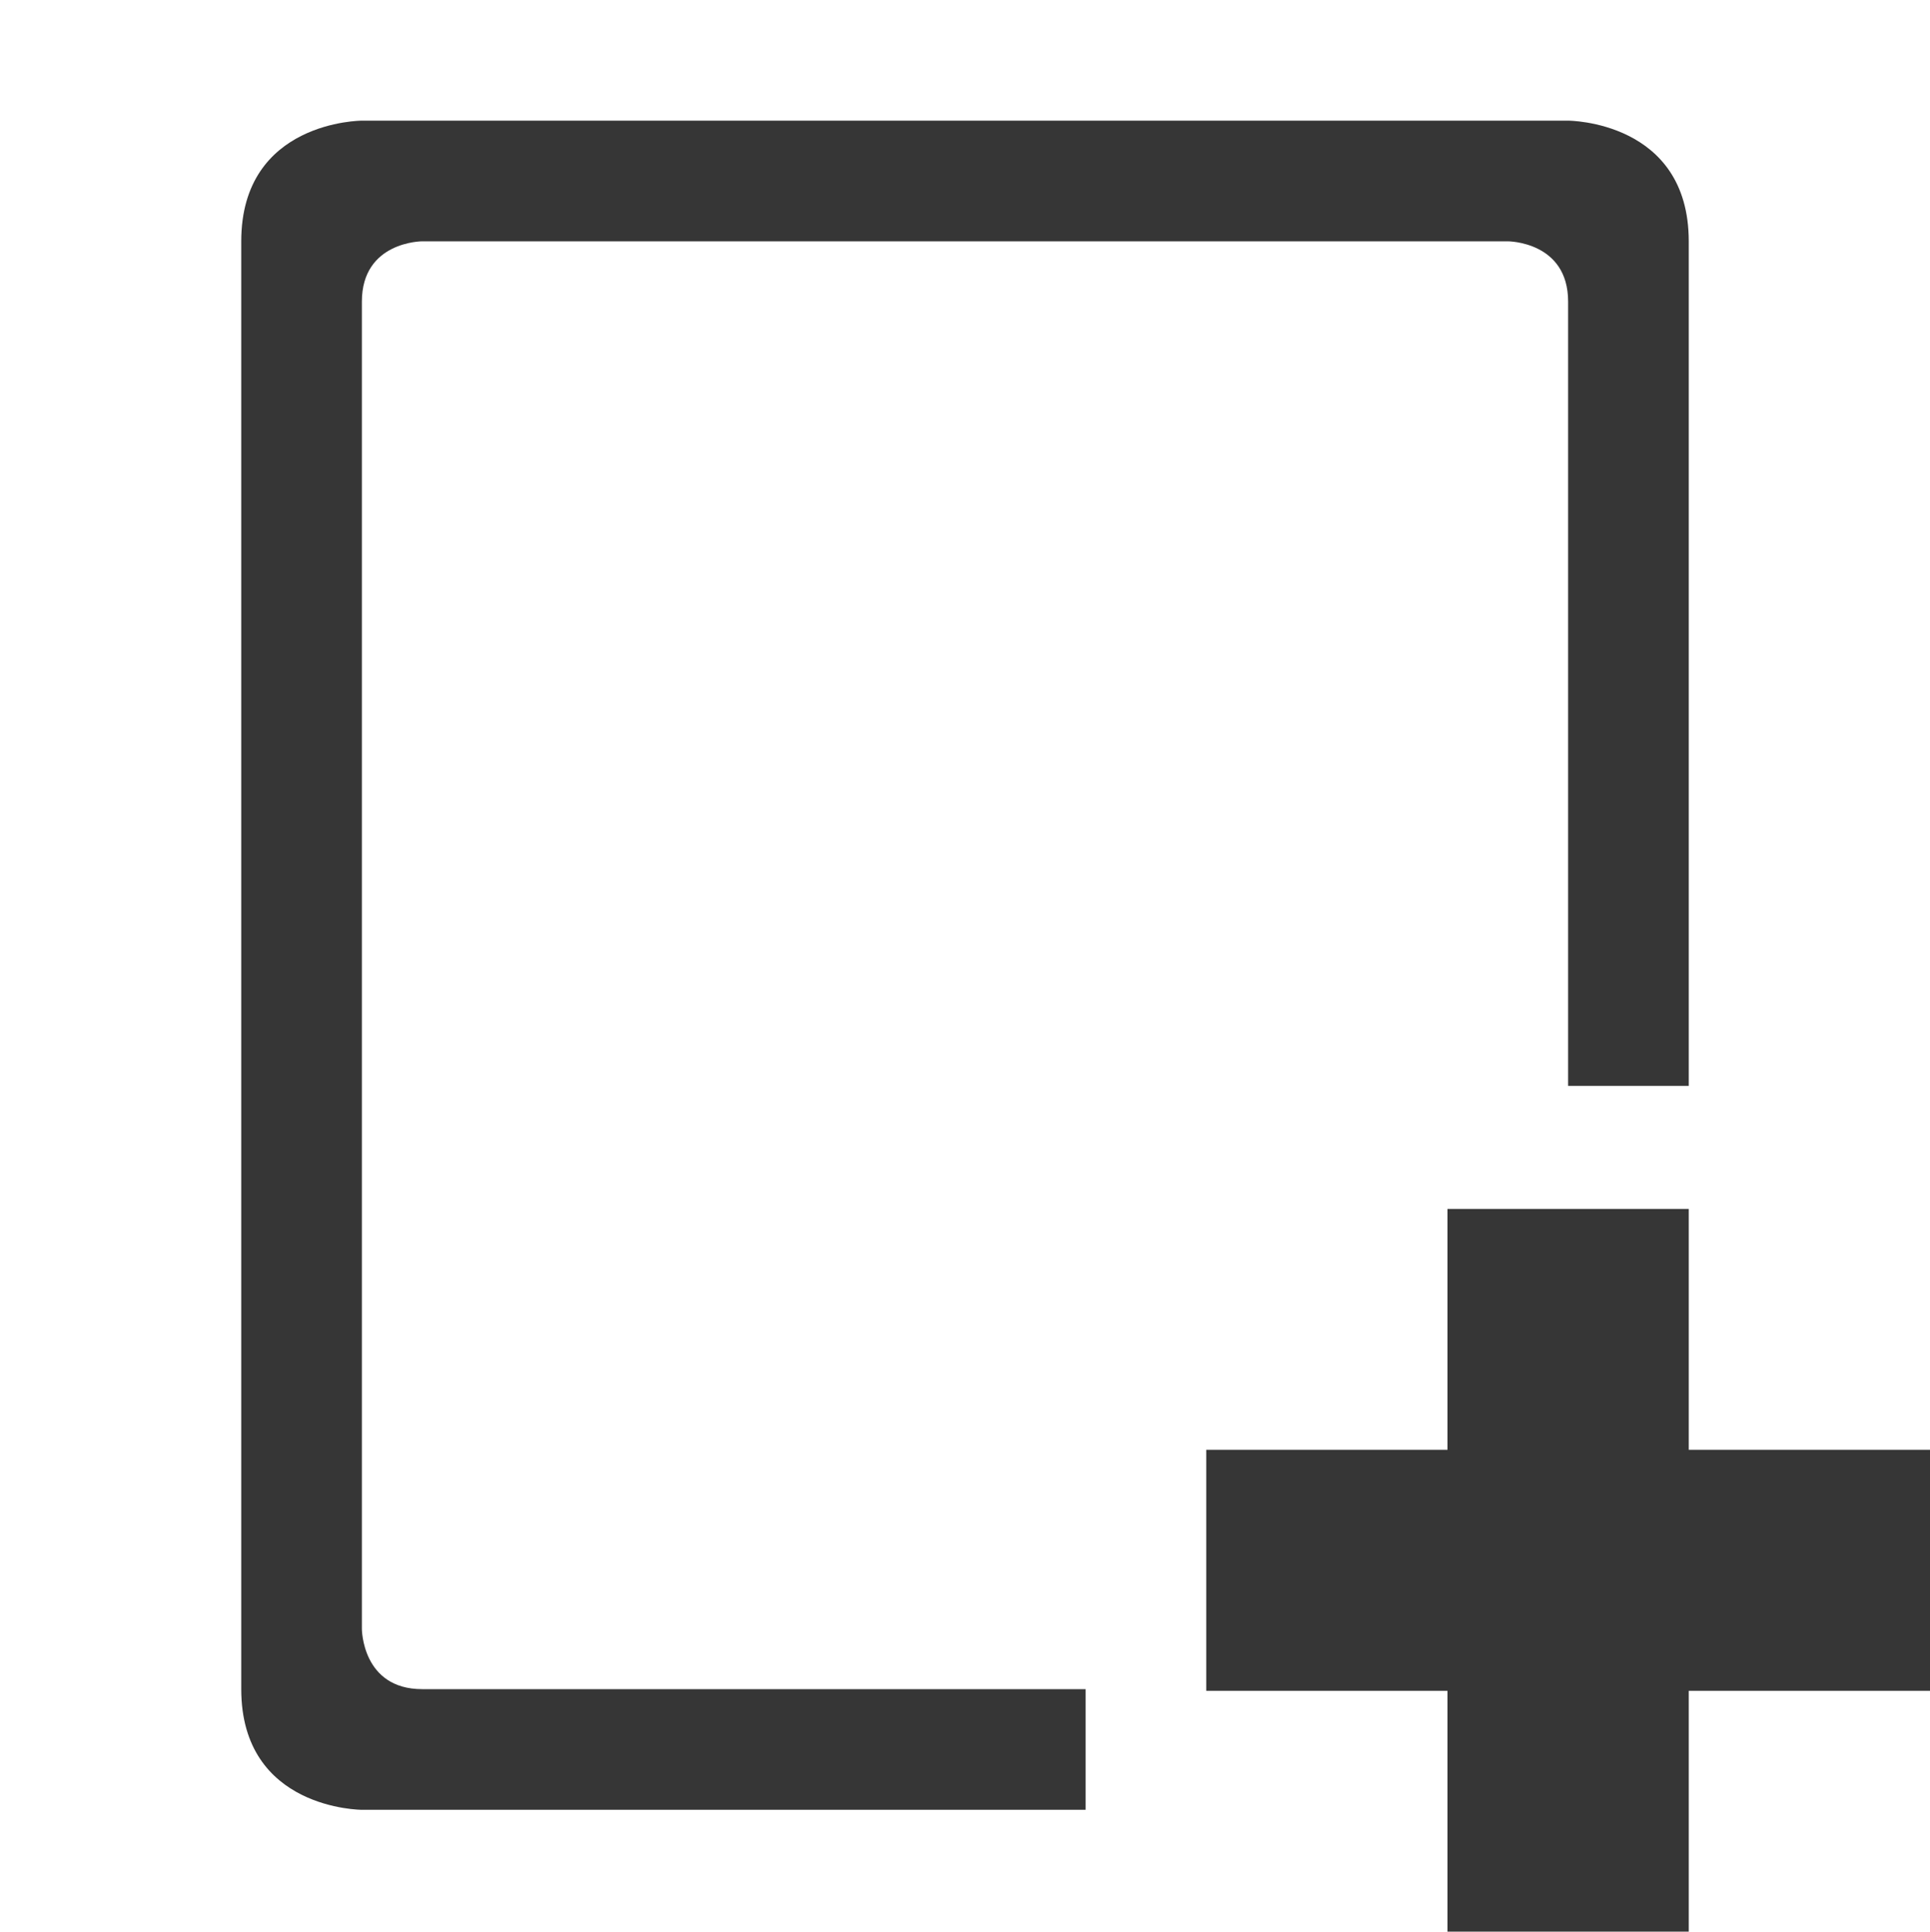 <svg height='16.01' width='16' xmlns='http://www.w3.org/2000/svg'>
    <g color='#363636' transform='translate(-793 23)'>
        <path d='M796-22s-1 0-1 1v12c0 1 1 1 1 1h6v-1h-5.5c-.5 0-.5-.5-.5-.5v-11c0-.5.5-.5.5-.5h9s.5 0 .5.5v6.5h1v-7c0-1-1-1-1-1zm9 9.02v1.996h-2v1.998h2v1.996h2v-1.996h2v-1.998h-2v-1.996z' fill='#363636' overflow='visible' style='marker:none'/>
        
    </g>
</svg>
